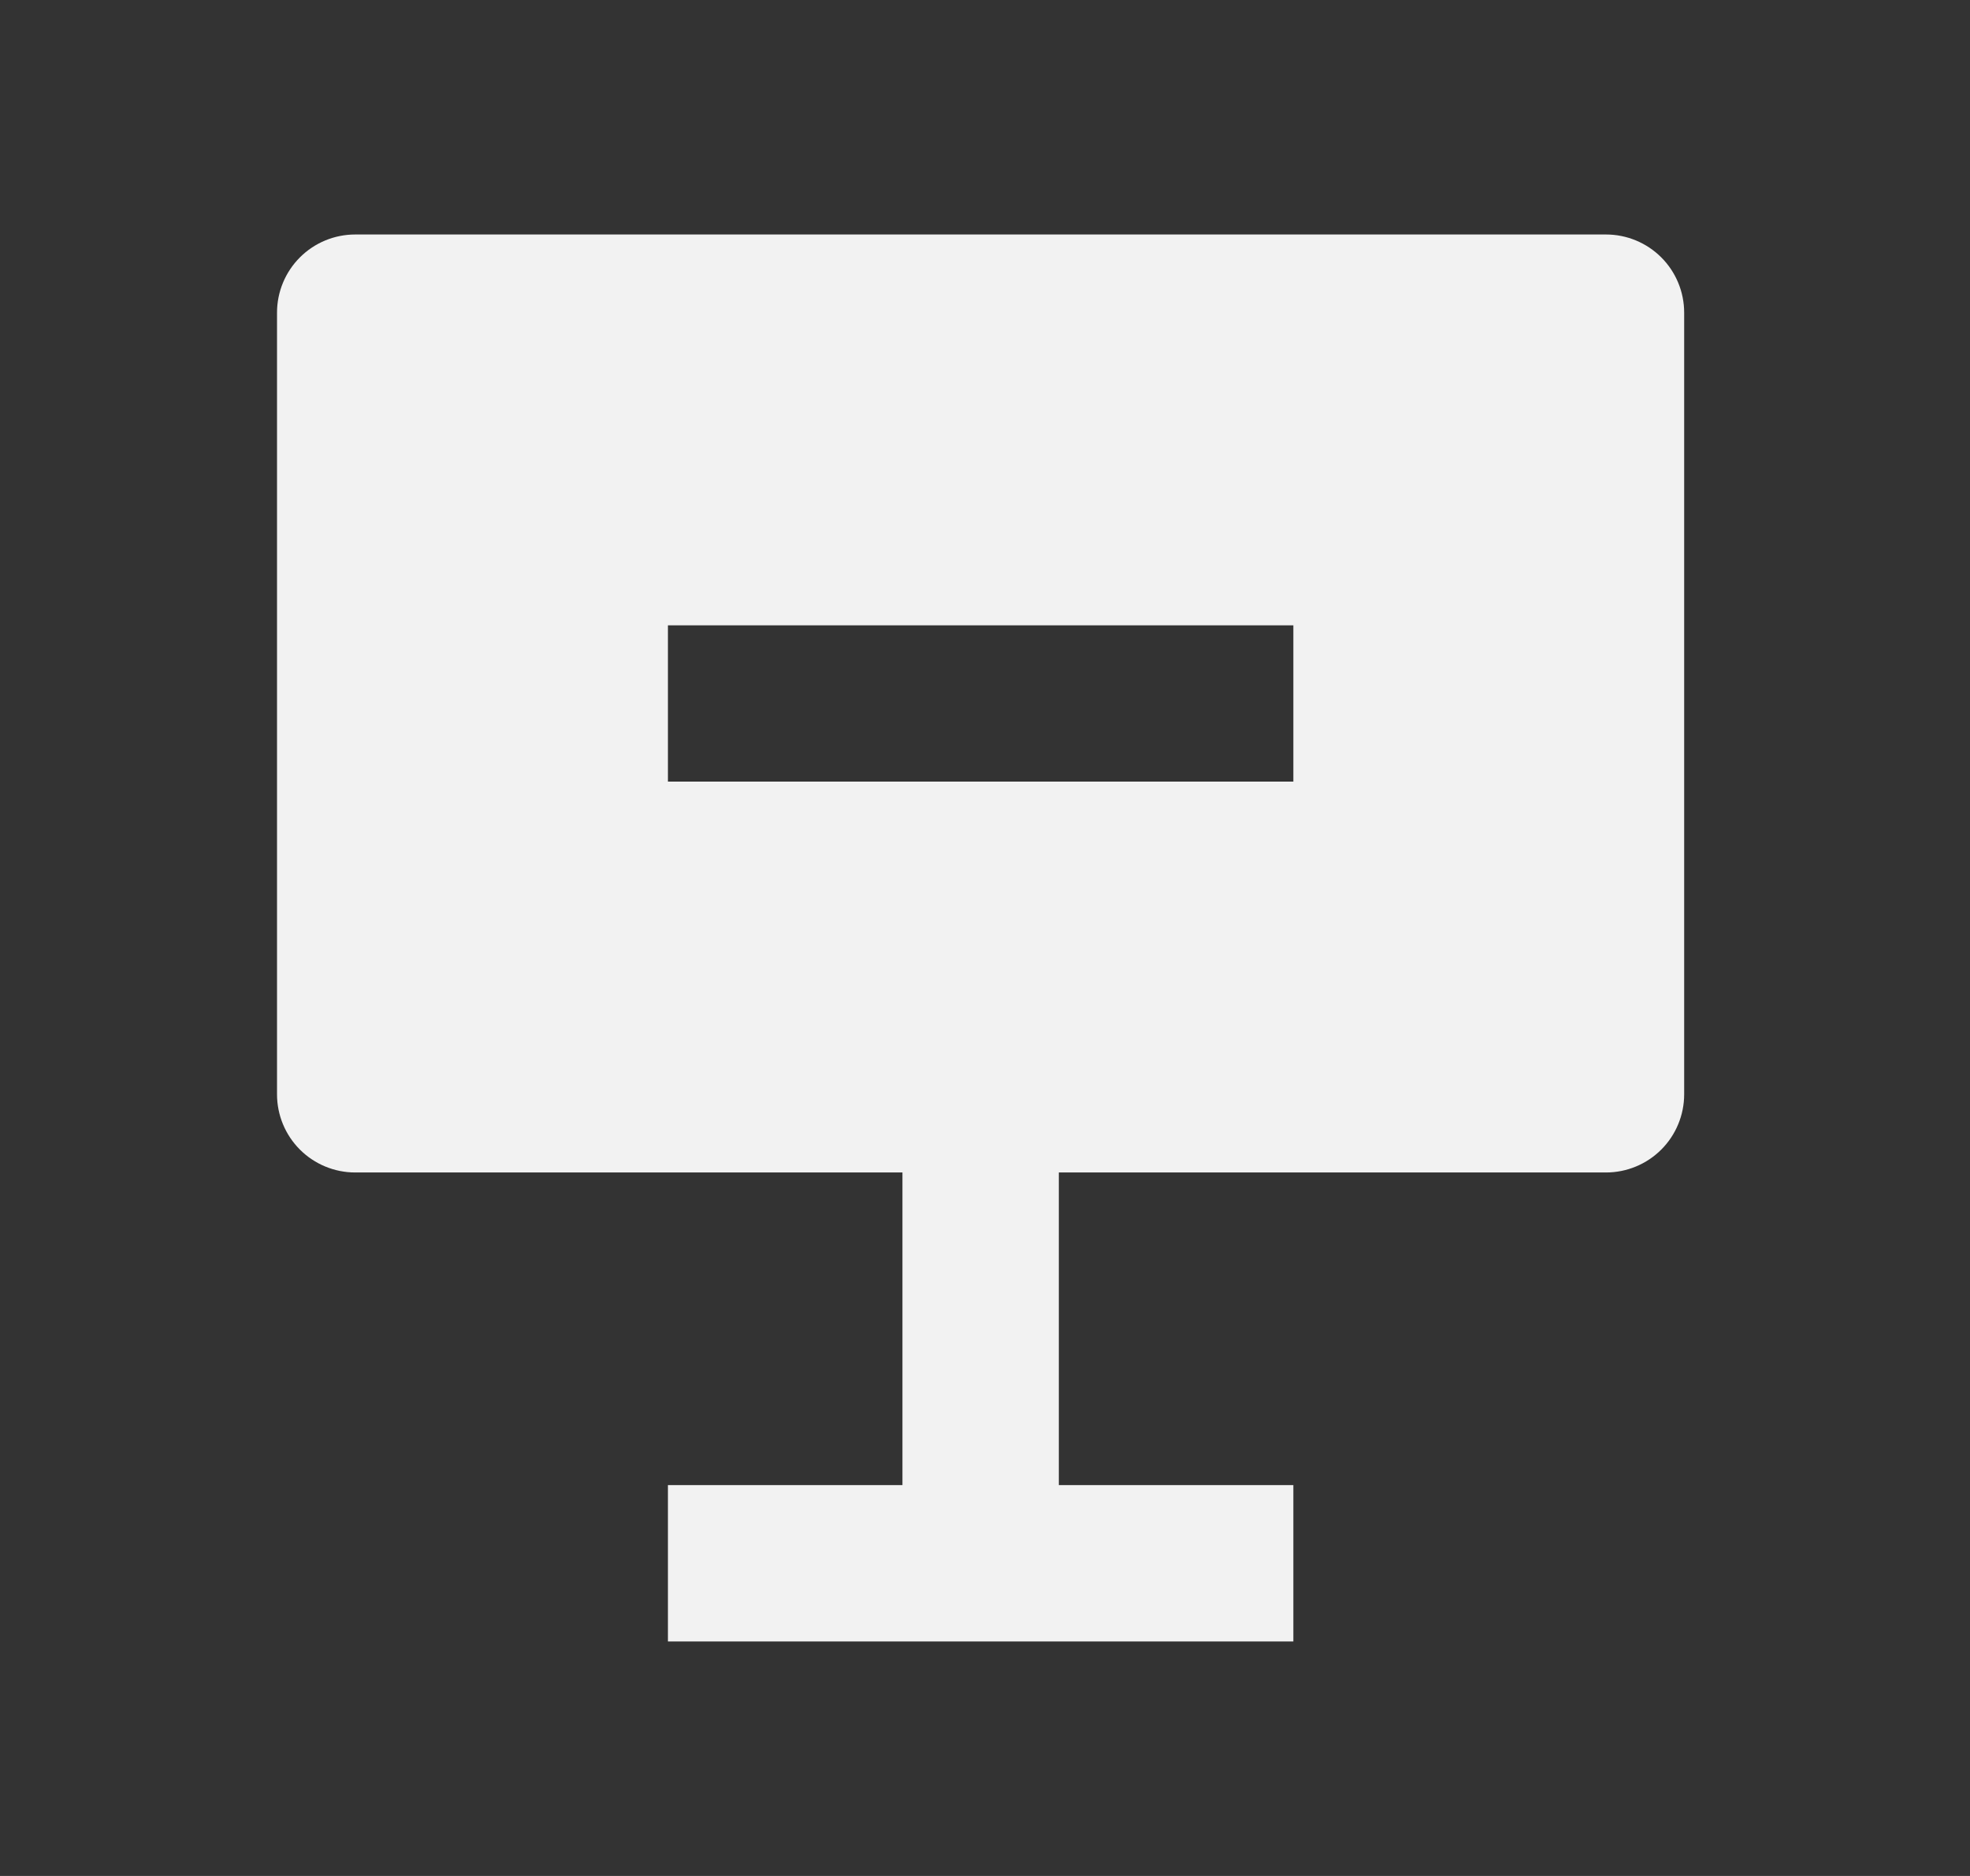 <svg width="21" height="20" viewBox="0 0 21 20" fill="none" xmlns="http://www.w3.org/2000/svg">
<rect x="0" y="0" width="21" height="20" fill="#333333" stroke="none"/>
<g clip-path="url(#clip0_6103_7761)">
<path d="M11.287 12.5V15.833H13.787V17.5H7.12V15.833H9.62V12.5H3.786C3.565 12.5 3.353 12.412 3.197 12.256C3.041 12.1 2.953 11.888 2.953 11.667V3.333C2.953 3.112 3.041 2.9 3.197 2.744C3.353 2.588 3.565 2.5 3.786 2.5H17.12C17.341 2.5 17.553 2.588 17.709 2.744C17.865 2.9 17.953 3.112 17.953 3.333V11.667C17.953 11.888 17.865 12.1 17.709 12.256C17.553 12.412 17.341 12.5 17.12 12.5H11.287ZM7.12 6.667V8.333H13.787V6.667H7.12Z" fill="#F2F2F2"/>
</g>
<defs>
<clipPath id="clip0_6103_7761">
<rect width="20" height="20" fill="white" transform="translate(0.453)"/>
</clipPath>
</defs>
</svg>

